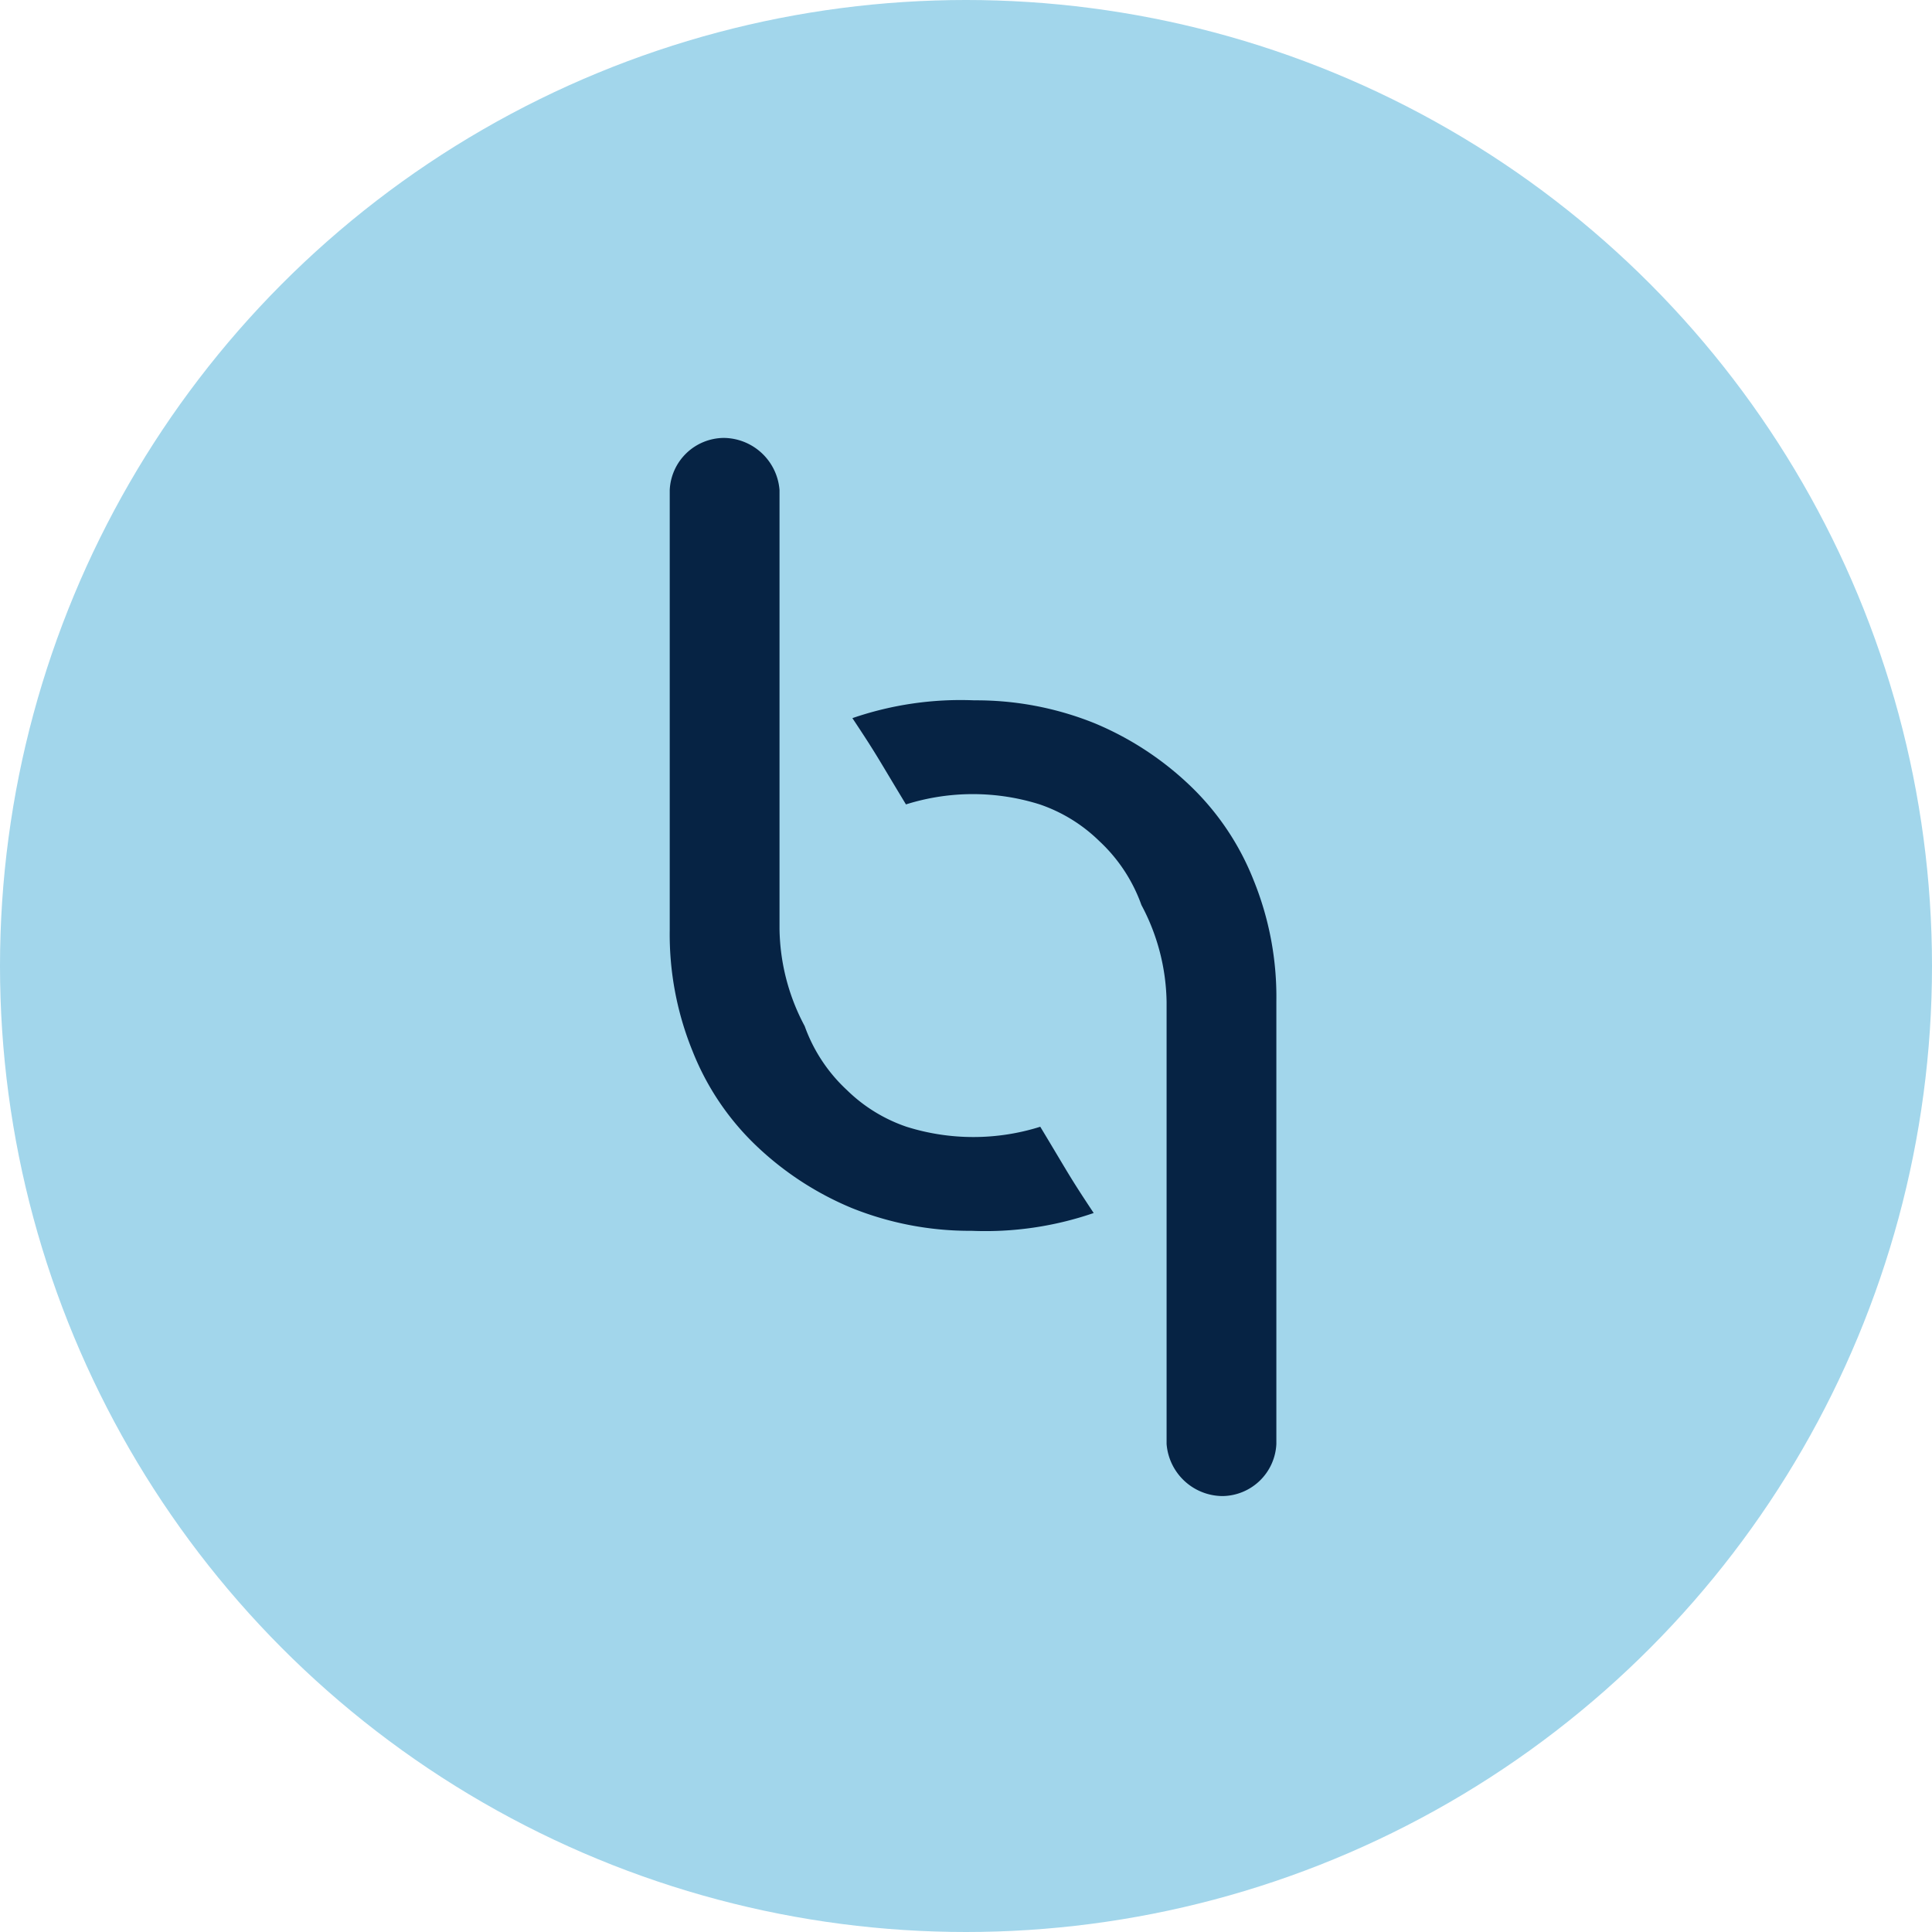 <?xml version="1.0" encoding="UTF-8"?>
<svg xmlns="http://www.w3.org/2000/svg" width="75" height="75" viewBox="0 0 75 75">
  <g id="Group_5" data-name="Group 5" transform="translate(-400 -381)">
    <circle id="Ellipse_1" data-name="Ellipse 1" cx="37.5" cy="37.5" r="37.5" transform="translate(400 381)" fill="#a2d6eb"></circle>
    <g id="Group_4" data-name="Group 4" transform="translate(2 -325.224)">
      <path id="Path_10" data-name="Path 10" d="M45.376,68.849a12.915,12.915,0,0,1-4.738.691,12.277,12.277,0,0,1-4.661-.888,12.074,12.074,0,0,1-3.729-2.442,10.308,10.308,0,0,1-2.442-3.64,12.017,12.017,0,0,1-.888-4.705V40.783A2.119,2.119,0,0,1,31.01,38.76a2.192,2.192,0,0,1,2.17,2.023V57.821a8.219,8.219,0,0,0,.977,3.773A6.256,6.256,0,0,0,35.8,64.08a6.128,6.128,0,0,0,2.308,1.42,8.641,8.641,0,0,0,5.194,0C44.447,67.4,44.414,67.4,45.376,68.849Z" transform="translate(395.081 684.464)" fill="#062344"></path>
      <path id="Path_14" data-name="Path 14" d="M28.919,26.452a12.915,12.915,0,0,1,4.738-.691,12.277,12.277,0,0,1,4.661.888,12.074,12.074,0,0,1,3.729,2.442,10.308,10.308,0,0,1,2.442,3.64,12.017,12.017,0,0,1,.888,4.705V54.628a2.119,2.119,0,0,1-2.091,2.023,2.192,2.192,0,0,1-2.17-2.023V37.48a8.219,8.219,0,0,0-.977-3.773A6.256,6.256,0,0,0,38.5,31.221a6.128,6.128,0,0,0-2.308-1.42,8.641,8.641,0,0,0-5.194,0C29.848,27.9,29.881,27.9,28.919,26.452Z" transform="translate(402.171 707.65)" fill="#062344"></path>
    </g>
  </g>
</svg>
